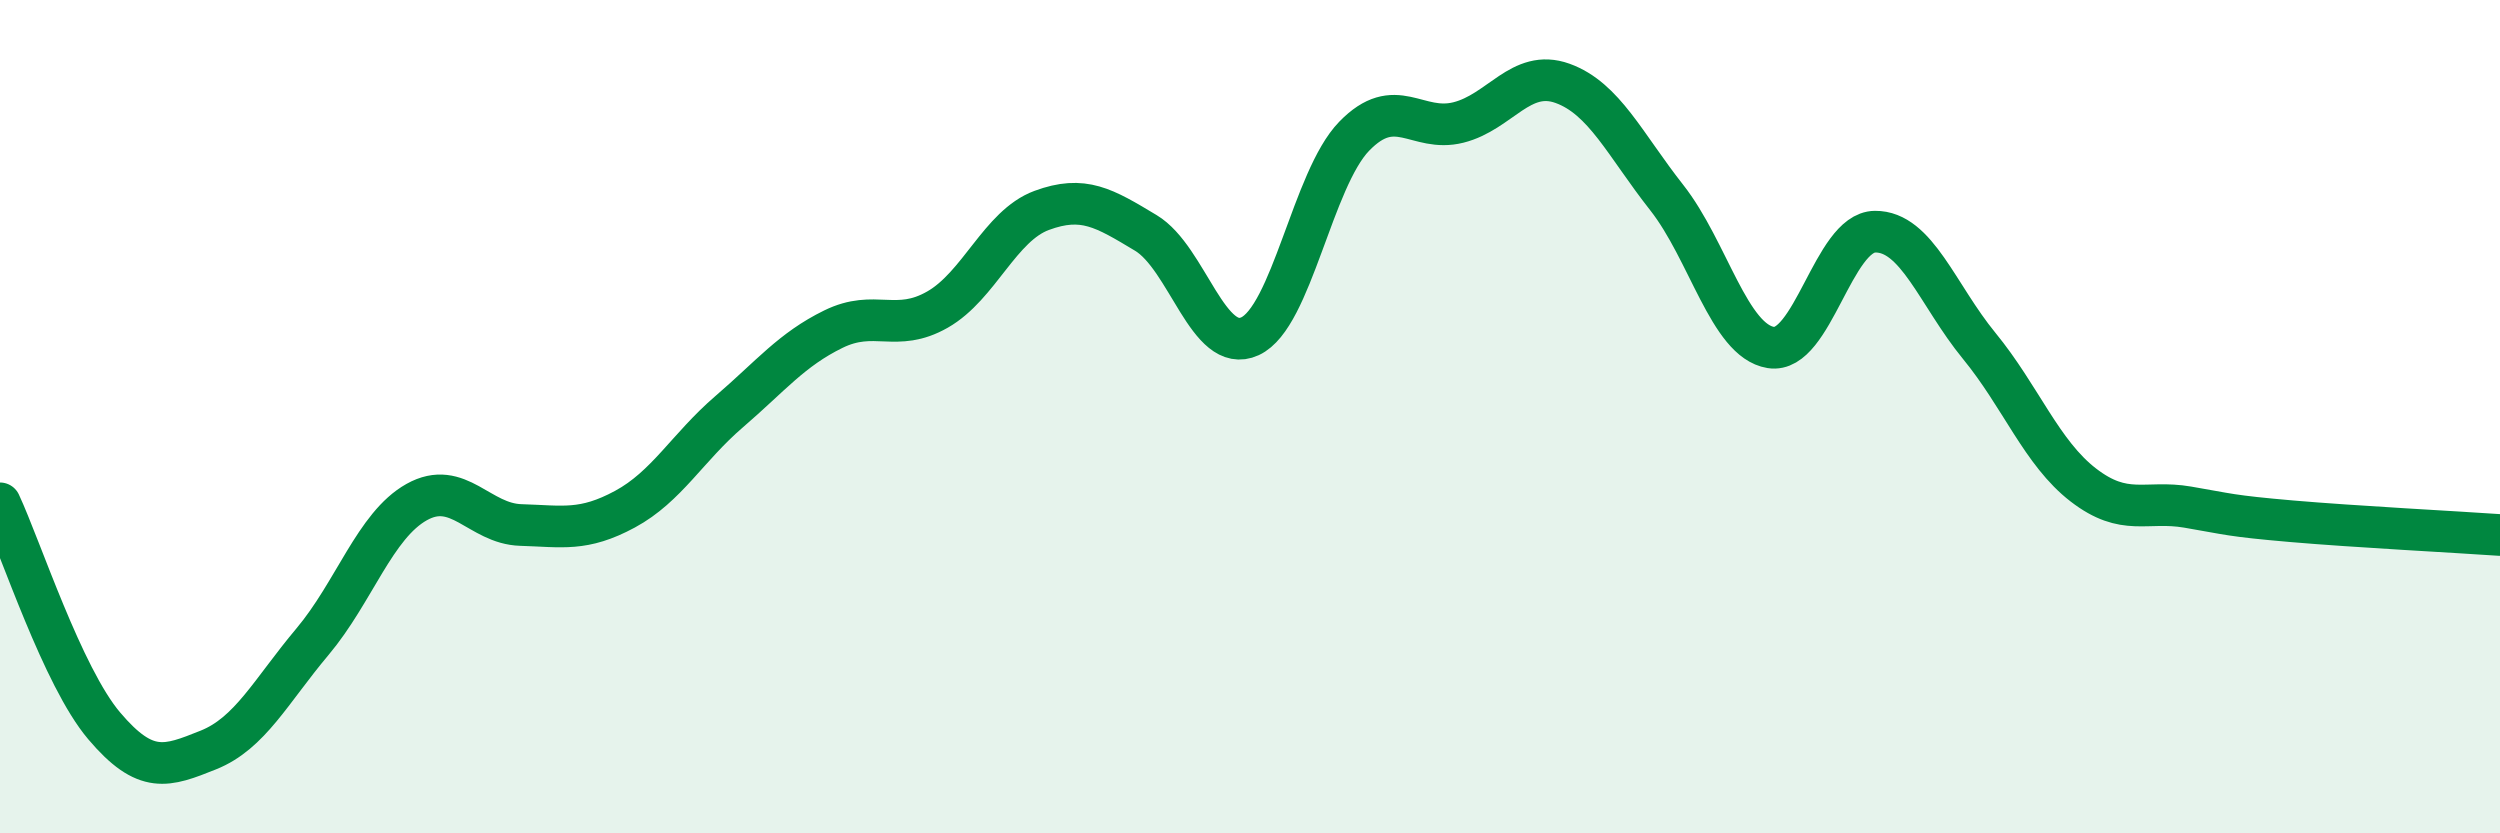 
    <svg width="60" height="20" viewBox="0 0 60 20" xmlns="http://www.w3.org/2000/svg">
      <path
        d="M 0,12.08 C 0.5,13.15 1.5,16.24 2.5,17.42 C 3.5,18.6 4,18.4 5,18 C 6,17.6 6.5,16.59 7.5,15.4 C 8.5,14.21 9,12.61 10,12.05 C 11,11.49 11.5,12.57 12.5,12.6 C 13.5,12.63 14,12.76 15,12.22 C 16,11.68 16.5,10.74 17.5,9.88 C 18.5,9.02 19,8.39 20,7.9 C 21,7.41 21.5,8 22.5,7.43 C 23.5,6.86 24,5.42 25,5.05 C 26,4.68 26.5,4.99 27.5,5.59 C 28.5,6.19 29,8.53 30,8.07 C 31,7.61 31.5,4.3 32.5,3.27 C 33.5,2.24 34,3.19 35,2.94 C 36,2.69 36.5,1.64 37.5,2 C 38.5,2.36 39,3.47 40,4.74 C 41,6.01 41.5,8.18 42.5,8.34 C 43.5,8.5 44,5.57 45,5.56 C 46,5.55 46.5,7.08 47.5,8.3 C 48.5,9.52 49,10.87 50,11.64 C 51,12.41 51.5,12 52.5,12.17 C 53.5,12.34 53.5,12.38 55,12.51 C 56.5,12.64 59,12.77 60,12.84L60 20L0 20Z"
        fill="#008740"
        opacity="0.1"
        stroke-linecap="round"
        stroke-linejoin="round"
      />
      <path
        d="M 0,12.08 C 0.5,13.15 1.5,16.24 2.5,17.42 C 3.5,18.6 4,18.4 5,18 C 6,17.6 6.5,16.59 7.5,15.4 C 8.5,14.21 9,12.61 10,12.05 C 11,11.49 11.5,12.57 12.5,12.6 C 13.5,12.63 14,12.76 15,12.22 C 16,11.68 16.5,10.74 17.5,9.88 C 18.5,9.02 19,8.39 20,7.9 C 21,7.41 21.5,8 22.5,7.43 C 23.5,6.86 24,5.42 25,5.05 C 26,4.68 26.5,4.99 27.5,5.59 C 28.5,6.19 29,8.53 30,8.07 C 31,7.61 31.5,4.3 32.5,3.27 C 33.5,2.24 34,3.19 35,2.94 C 36,2.69 36.5,1.64 37.5,2 C 38.5,2.36 39,3.47 40,4.74 C 41,6.01 41.5,8.18 42.5,8.34 C 43.5,8.5 44,5.57 45,5.56 C 46,5.55 46.5,7.08 47.5,8.3 C 48.5,9.52 49,10.87 50,11.64 C 51,12.41 51.5,12 52.5,12.17 C 53.5,12.34 53.5,12.38 55,12.51 C 56.5,12.64 59,12.77 60,12.84"
        stroke="#008740"
        stroke-width="1"
        fill="none"
        stroke-linecap="round"
        stroke-linejoin="round"
      />
    </svg>
  